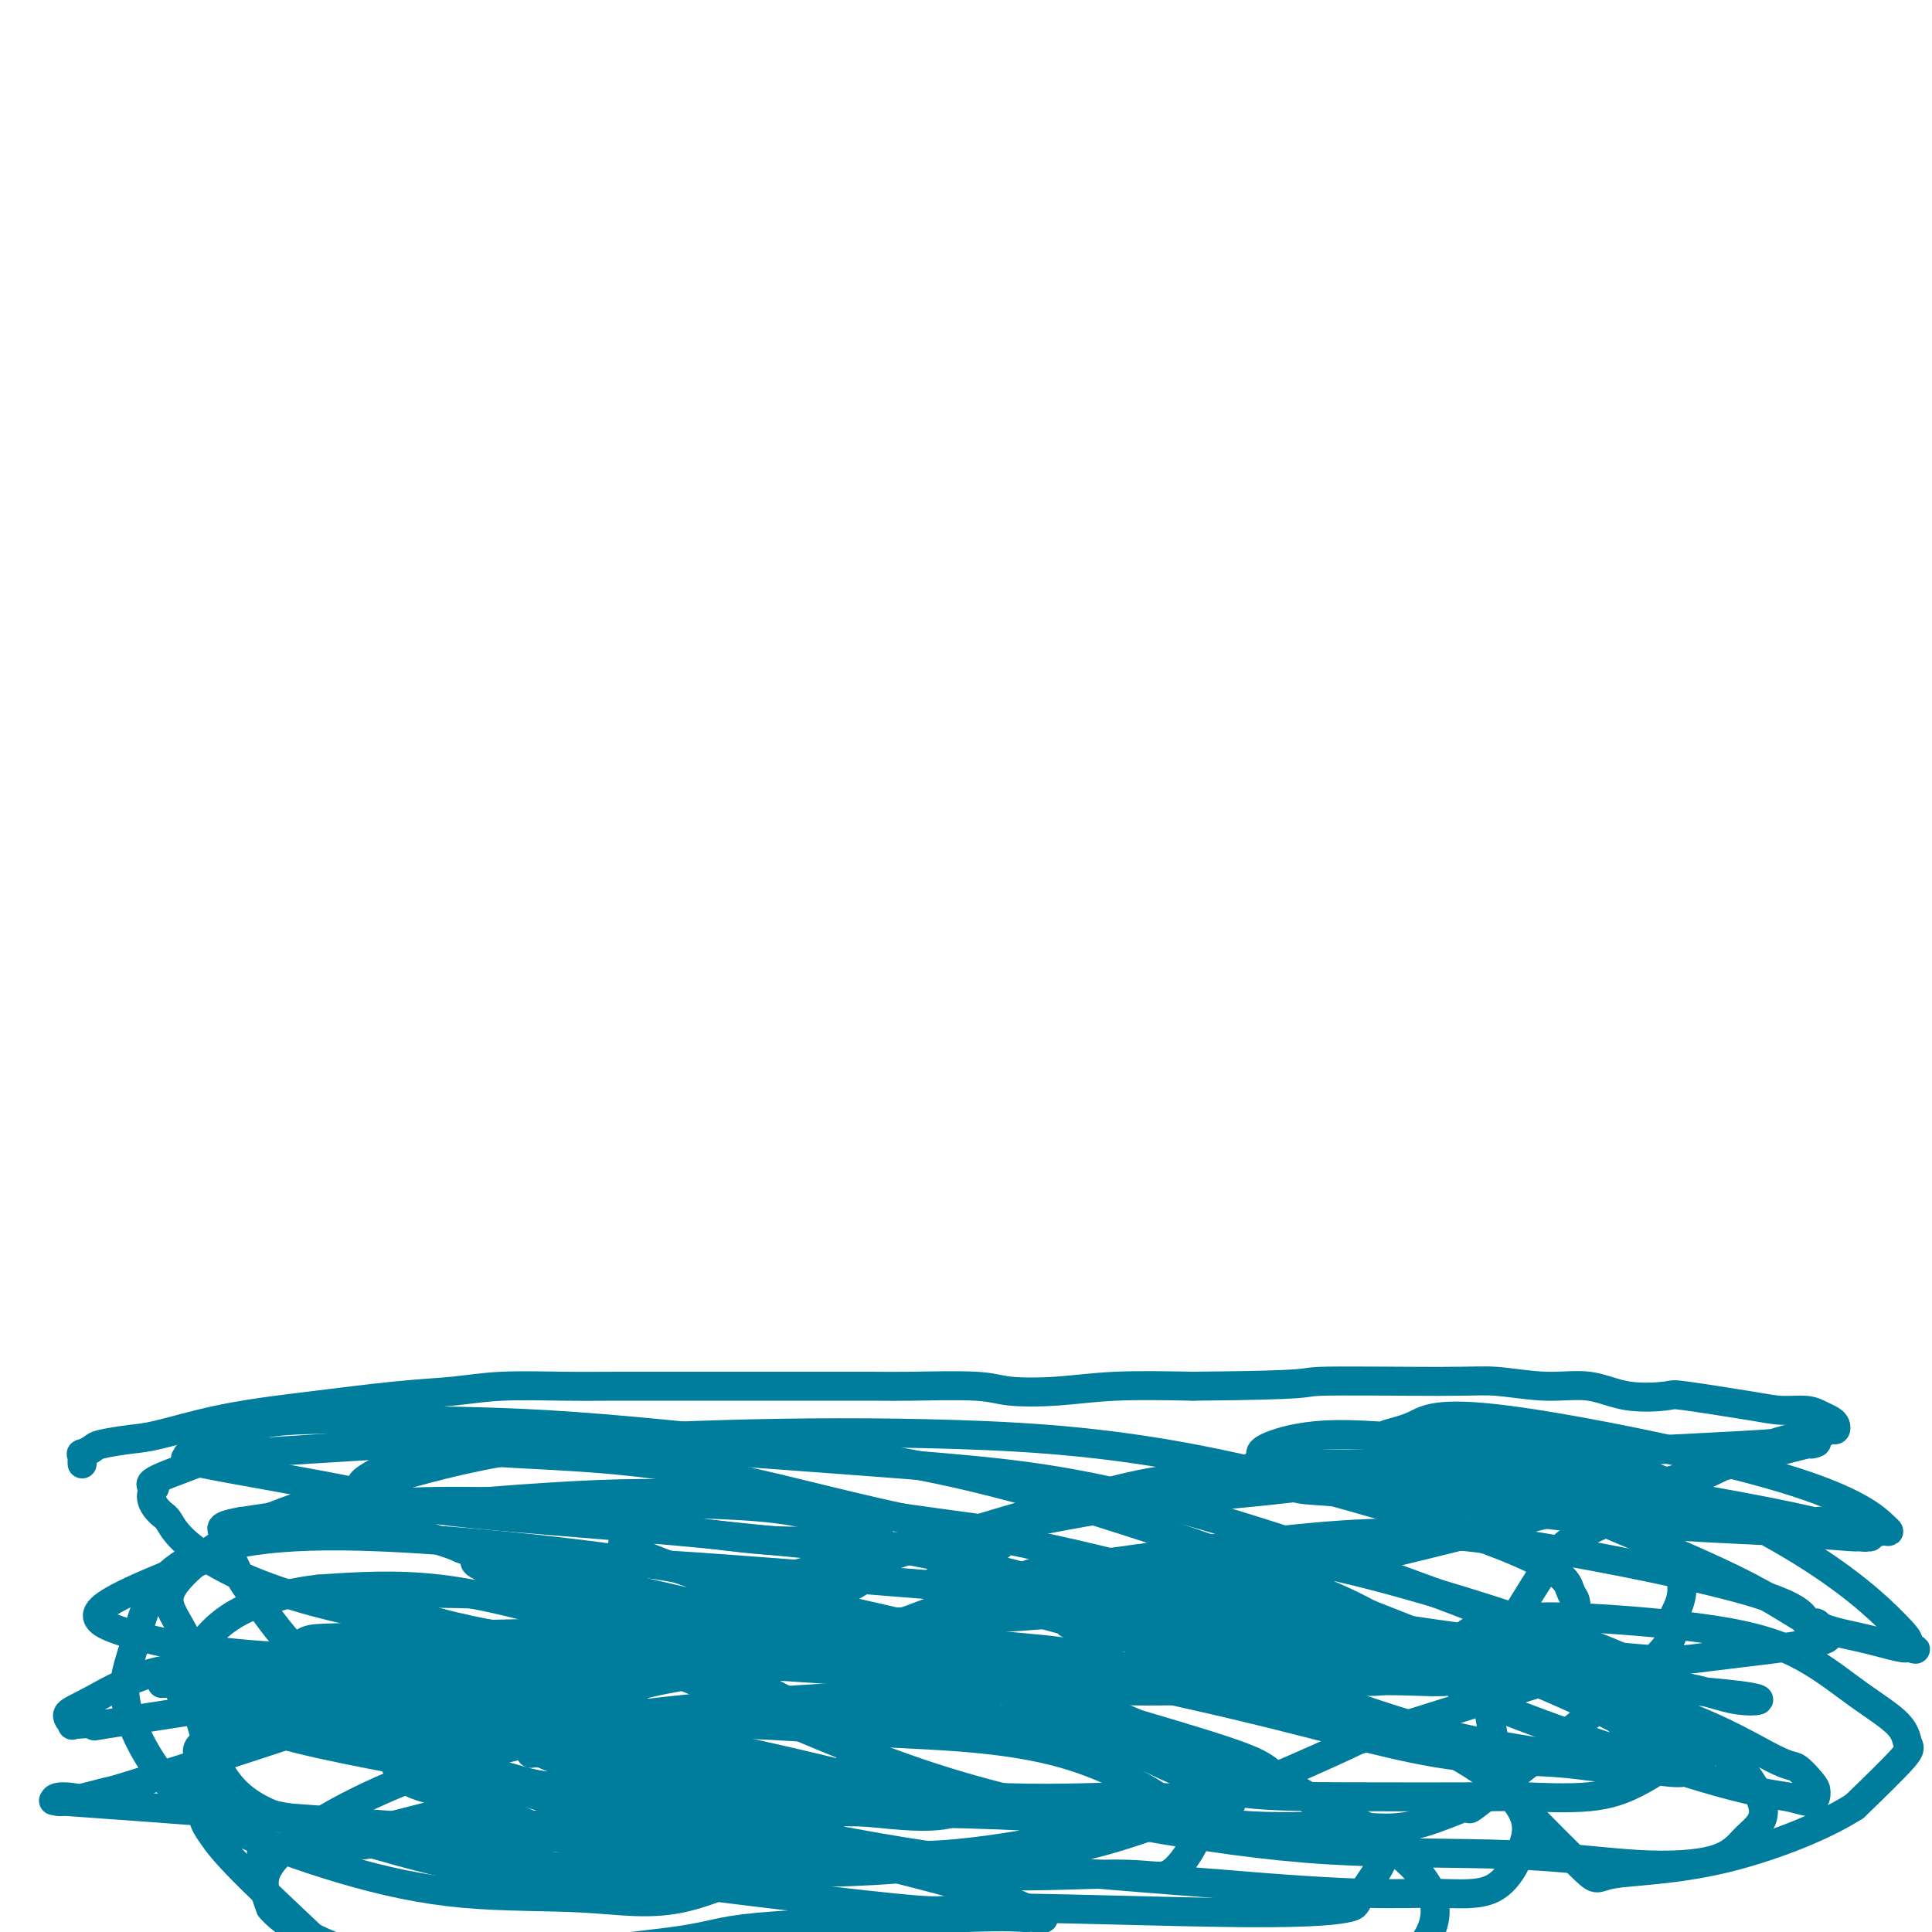 <svg viewBox='0 0 400 400' version='1.1' xmlns='http://www.w3.org/2000/svg' xmlns:xlink='http://www.w3.org/1999/xlink'><g fill='none' stroke='#007C9C' stroke-width='6' stroke-linecap='round' stroke-linejoin='round'><path d='M17,303c0.004,0.081 0.008,0.162 0,0c-0.008,-0.162 -0.028,-0.568 0,-1c0.028,-0.432 0.103,-0.890 0,-1c-0.103,-0.110 -0.386,0.127 0,0c0.386,-0.127 1.440,-0.618 2,-1c0.560,-0.382 0.625,-0.656 2,-1c1.375,-0.344 4.061,-0.760 6,-1c1.939,-0.240 3.130,-0.306 6,-1c2.870,-0.694 7.419,-2.017 12,-3c4.581,-0.983 9.194,-1.626 12,-2c2.806,-0.374 3.805,-0.478 8,-1c4.195,-0.522 11.585,-1.460 17,-2c5.415,-0.540 8.855,-0.681 12,-1c3.145,-0.319 5.995,-0.818 10,-1c4.005,-0.182 9.166,-0.049 13,0c3.834,0.049 6.341,0.013 11,0c4.659,-0.013 11.471,-0.005 17,0c5.529,0.005 9.776,0.005 16,0c6.224,-0.005 14.425,-0.014 19,0c4.575,0.014 5.524,0.053 9,0c3.476,-0.053 9.478,-0.196 13,0c3.522,0.196 4.563,0.733 7,1c2.437,0.267 6.272,0.264 10,0c3.728,-0.264 7.351,-0.790 12,-1c4.649,-0.210 10.325,-0.105 16,0'/><path d='M247,287c26.654,-0.231 21.789,-0.810 26,-1c4.211,-0.190 17.497,0.009 25,0c7.503,-0.009 9.223,-0.226 12,0c2.777,0.226 6.611,0.896 10,1c3.389,0.104 6.335,-0.358 9,0c2.665,0.358 5.051,1.536 8,2c2.949,0.464 6.463,0.215 8,0c1.537,-0.215 1.097,-0.394 4,0c2.903,0.394 9.149,1.363 13,2c3.851,0.637 5.309,0.944 7,1c1.691,0.056 3.617,-0.139 5,0c1.383,0.139 2.225,0.611 3,1c0.775,0.389 1.484,0.695 2,1c0.516,0.305 0.838,0.610 1,1c0.162,0.390 0.165,0.867 0,1c-0.165,0.133 -0.499,-0.077 -1,0c-0.501,0.077 -1.168,0.441 -2,1c-0.832,0.559 -1.830,1.313 -12,2c-10.170,0.687 -29.511,1.308 -48,3c-18.489,1.692 -36.125,4.454 -49,6c-12.875,1.546 -20.989,1.875 -30,3c-9.011,1.125 -18.920,3.047 -29,5c-10.080,1.953 -20.332,3.938 -29,6c-8.668,2.062 -15.754,4.202 -27,7c-11.246,2.798 -26.654,6.252 -34,8c-7.346,1.748 -6.630,1.788 -15,3c-8.370,1.212 -25.826,3.595 -36,5c-10.174,1.405 -13.067,1.830 -16,2c-2.933,0.170 -5.905,0.084 -8,0c-2.095,-0.084 -3.313,-0.167 -4,0c-0.687,0.167 -0.844,0.583 -1,1'/><path d='M39,348c-10.275,1.189 -3.463,0.162 -1,0c2.463,-0.162 0.577,0.542 0,1c-0.577,0.458 0.154,0.671 0,1c-0.154,0.329 -1.194,0.773 0,1c1.194,0.227 4.623,0.236 10,1c5.377,0.764 12.704,2.282 28,3c15.296,0.718 38.561,0.637 55,0c16.439,-0.637 26.051,-1.831 37,-3c10.949,-1.169 23.234,-2.314 34,-3c10.766,-0.686 20.012,-0.914 28,-1c7.988,-0.086 14.718,-0.030 21,0c6.282,0.030 12.116,0.033 19,0c6.884,-0.033 14.820,-0.102 20,0c5.180,0.102 7.605,0.377 11,0c3.395,-0.377 7.759,-1.405 11,-2c3.241,-0.595 5.360,-0.756 6,-1c0.640,-0.244 -0.199,-0.571 0,-1c0.199,-0.429 1.435,-0.960 2,-1c0.565,-0.040 0.460,0.411 0,0c-0.460,-0.411 -1.273,-1.685 -2,-3c-0.727,-1.315 -1.367,-2.672 -15,-8c-13.633,-5.328 -40.260,-14.628 -60,-20c-19.740,-5.372 -32.594,-6.814 -46,-8c-13.406,-1.186 -27.366,-2.114 -39,-3c-11.634,-0.886 -20.942,-1.729 -32,-2c-11.058,-0.271 -23.864,0.032 -30,0c-6.136,-0.032 -5.600,-0.398 -14,0c-8.400,0.398 -25.736,1.560 -33,2c-7.264,0.440 -4.456,0.157 -6,1c-1.544,0.843 -7.441,2.812 -10,4c-2.559,1.188 -1.779,1.594 -1,2'/><path d='M32,308c-1.561,2.010 0.035,4.035 1,5c0.965,0.965 1.297,0.869 2,2c0.703,1.131 1.776,3.487 7,7c5.224,3.513 14.598,8.181 33,12c18.402,3.819 45.832,6.789 59,8c13.168,1.211 12.073,0.662 19,1c6.927,0.338 21.875,1.564 36,2c14.125,0.436 27.425,0.080 39,0c11.575,-0.080 21.424,0.114 31,0c9.576,-0.114 18.878,-0.535 28,-1c9.122,-0.465 18.064,-0.975 24,-2c5.936,-1.025 8.868,-2.566 11,-4c2.132,-1.434 3.466,-2.761 4,-4c0.534,-1.239 0.270,-2.392 0,-3c-0.270,-0.608 -0.544,-0.672 -1,-2c-0.456,-1.328 -1.094,-3.919 -14,-9c-12.906,-5.081 -38.081,-12.651 -59,-17c-20.919,-4.349 -37.584,-5.476 -54,-6c-16.416,-0.524 -32.585,-0.445 -48,0c-15.415,0.445 -30.077,1.258 -42,3c-11.923,1.742 -21.106,4.415 -30,7c-8.894,2.585 -17.498,5.084 -24,8c-6.502,2.916 -10.902,6.251 -14,9c-3.098,2.749 -4.893,4.911 -5,7c-0.107,2.089 1.475,4.103 3,7c1.525,2.897 2.995,6.676 9,10c6.005,3.324 16.546,6.195 28,10c11.454,3.805 23.823,8.546 38,12c14.177,3.454 30.163,5.622 44,8c13.837,2.378 25.525,4.965 41,7c15.475,2.035 34.738,3.517 54,5'/><path d='M252,390c14.620,1.236 24.171,1.827 31,2c6.829,0.173 10.935,-0.071 15,0c4.065,0.071 8.090,0.458 11,-1c2.910,-1.458 4.706,-4.760 6,-8c1.294,-3.240 2.085,-6.419 -2,-11c-4.085,-4.581 -13.047,-10.564 -26,-15c-12.953,-4.436 -29.899,-7.324 -51,-9c-21.101,-1.676 -46.358,-2.140 -57,-3c-10.642,-0.860 -6.667,-2.116 -26,0c-19.333,2.116 -61.972,7.605 -80,10c-18.028,2.395 -11.446,1.698 -13,3c-1.554,1.302 -11.244,4.605 -15,6c-3.756,1.395 -1.576,0.882 -2,2c-0.424,1.118 -3.450,3.867 0,6c3.450,2.133 13.375,3.649 20,5c6.625,1.351 9.949,2.539 17,4c7.051,1.461 17.827,3.197 39,6c21.173,2.803 52.742,6.672 66,8c13.258,1.328 8.205,0.116 19,0c10.795,-0.116 37.440,0.864 53,1c15.560,0.136 20.036,-0.574 22,-1c1.964,-0.426 1.416,-0.570 3,-3c1.584,-2.430 5.299,-7.146 5,-10c-0.299,-2.854 -4.614,-3.846 -11,-7c-6.386,-3.154 -14.844,-8.470 -34,-13c-19.156,-4.530 -49.009,-8.272 -70,-9c-20.991,-0.728 -33.118,1.559 -45,4c-11.882,2.441 -23.518,5.035 -33,8c-9.482,2.965 -16.810,6.300 -22,9c-5.190,2.700 -8.244,4.765 -11,7c-2.756,2.235 -5.216,4.638 -6,7c-0.784,2.362 0.108,4.681 1,7'/><path d='M56,395c2.012,2.537 6.540,5.380 13,8c6.460,2.620 14.850,5.018 26,6c11.150,0.982 25.060,0.550 39,1c13.940,0.450 27.910,1.783 39,3c11.090,1.217 19.299,2.318 34,3c14.701,0.682 35.895,0.944 47,1c11.105,0.056 12.120,-0.093 14,0c1.880,0.093 4.624,0.429 10,-2c5.376,-2.429 13.382,-7.623 17,-13c3.618,-5.377 2.846,-10.938 -4,-17c-6.846,-6.062 -19.766,-12.626 -25,-16c-5.234,-3.374 -2.783,-3.559 -17,-8c-14.217,-4.441 -45.101,-13.139 -58,-17c-12.899,-3.861 -7.811,-2.886 -14,-3c-6.189,-0.114 -23.654,-1.318 -31,-2c-7.346,-0.682 -4.572,-0.843 -5,0c-0.428,0.843 -4.059,2.688 -5,4c-0.941,1.312 0.810,2.089 3,3c2.190,0.911 4.821,1.955 14,6c9.179,4.045 24.905,11.092 40,16c15.095,4.908 29.559,7.679 43,10c13.441,2.321 25.859,4.192 39,5c13.141,0.808 27.005,0.551 38,1c10.995,0.449 19.120,1.602 26,2c6.880,0.398 12.515,0.039 16,-1c3.485,-1.039 4.820,-2.760 6,-4c1.180,-1.240 2.206,-1.998 3,-3c0.794,-1.002 1.356,-2.246 1,-4c-0.356,-1.754 -1.632,-4.016 -3,-6c-1.368,-1.984 -2.830,-3.688 -10,-8c-7.170,-4.312 -20.049,-11.232 -30,-15c-9.951,-3.768 -16.976,-4.384 -24,-5'/><path d='M298,340c-6.858,-1.456 -12.002,-2.595 -15,-3c-2.998,-0.405 -3.850,-0.077 -4,0c-0.150,0.077 0.403,-0.099 1,0c0.597,0.099 1.238,0.472 4,1c2.762,0.528 7.645,1.211 14,3c6.355,1.789 14.182,4.686 23,7c8.818,2.314 18.626,4.047 27,7c8.374,2.953 15.315,7.125 19,9c3.685,1.875 4.114,1.452 5,2c0.886,0.548 2.230,2.067 3,3c0.770,0.933 0.966,1.279 1,2c0.034,0.721 -0.095,1.816 -1,2c-0.905,0.184 -2.585,-0.544 -5,-1c-2.415,-0.456 -5.565,-0.641 -14,-3c-8.435,-2.359 -22.153,-6.893 -31,-10c-8.847,-3.107 -12.821,-4.786 -16,-6c-3.179,-1.214 -5.564,-1.964 -7,-4c-1.436,-2.036 -1.925,-5.358 -2,-7c-0.075,-1.642 0.263,-1.605 1,-2c0.737,-0.395 1.874,-1.223 3,-2c1.126,-0.777 2.240,-1.501 4,-2c1.760,-0.499 4.165,-0.771 7,-1c2.835,-0.229 6.101,-0.414 14,0c7.899,0.414 20.431,1.428 29,3c8.569,1.572 13.175,3.703 17,6c3.825,2.297 6.867,4.759 10,7c3.133,2.241 6.355,4.260 8,6c1.645,1.740 1.712,3.199 2,4c0.288,0.801 0.797,0.943 -1,3c-1.797,2.057 -5.898,6.028 -10,10'/><path d='M384,374c-6.753,4.357 -18.135,8.750 -28,11c-9.865,2.250 -18.213,2.357 -22,3c-3.787,0.643 -3.014,1.822 -6,-1c-2.986,-2.822 -9.731,-9.645 -13,-13c-3.269,-3.355 -3.063,-3.242 -4,-7c-0.937,-3.758 -3.016,-11.389 -3,-17c0.016,-5.611 2.128,-9.204 5,-14c2.872,-4.796 6.505,-10.795 9,-14c2.495,-3.205 3.852,-3.615 11,-7c7.148,-3.385 20.086,-9.744 27,-13c6.914,-3.256 7.803,-3.407 10,-4c2.197,-0.593 5.700,-1.628 7,-2c1.300,-0.372 0.396,-0.082 0,0c-0.396,0.082 -0.282,-0.044 0,0c0.282,0.044 0.734,0.258 0,1c-0.734,0.742 -2.655,2.013 -2,2c0.655,-0.013 3.886,-1.309 -5,1c-8.886,2.309 -29.890,8.224 -52,14c-22.110,5.776 -45.327,11.415 -64,15c-18.673,3.585 -32.804,5.117 -48,6c-15.196,0.883 -31.457,1.116 -44,1c-12.543,-0.116 -21.367,-0.581 -30,-2c-8.633,-1.419 -17.076,-3.792 -21,-5c-3.924,-1.208 -3.331,-1.252 -5,-2c-1.669,-0.748 -5.602,-2.200 -7,-3c-1.398,-0.800 -0.262,-0.947 0,-1c0.262,-0.053 -0.350,-0.011 1,0c1.350,0.011 4.661,-0.007 10,0c5.339,0.007 12.707,0.040 28,1c15.293,0.960 38.512,2.846 53,4c14.488,1.154 20.244,1.577 26,2'/><path d='M217,330c23.317,0.919 22.608,0.218 24,0c1.392,-0.218 4.884,0.047 7,0c2.116,-0.047 2.856,-0.408 -2,-2c-4.856,-1.592 -15.309,-4.417 -27,-7c-11.691,-2.583 -24.620,-4.924 -38,-8c-13.380,-3.076 -27.212,-6.887 -40,-9c-12.788,-2.113 -24.532,-2.529 -33,-3c-8.468,-0.471 -13.659,-0.997 -19,0c-5.341,0.997 -10.833,3.516 -13,5c-2.167,1.484 -1.010,1.933 -1,3c0.010,1.067 -1.129,2.751 3,5c4.129,2.249 13.525,5.061 16,6c2.475,0.939 -1.972,0.005 15,4c16.972,3.995 55.363,12.921 75,17c19.637,4.079 20.521,3.312 25,3c4.479,-0.312 12.553,-0.168 17,0c4.447,0.168 5.266,0.361 4,0c-1.266,-0.361 -4.619,-1.275 -10,-2c-5.381,-0.725 -12.792,-1.263 -21,-2c-8.208,-0.737 -17.214,-1.675 -29,-2c-11.786,-0.325 -26.353,-0.037 -33,0c-6.647,0.037 -5.374,-0.179 -17,0c-11.626,0.179 -36.151,0.751 -47,1c-10.849,0.249 -8.021,0.175 -12,2c-3.979,1.825 -14.767,5.547 -19,7c-4.233,1.453 -1.913,0.635 -1,1c0.913,0.365 0.420,1.912 1,3c0.580,1.088 2.233,1.716 5,3c2.767,1.284 6.648,3.224 19,6c12.352,2.776 33.176,6.388 54,10'/><path d='M120,371c16.947,2.094 32.313,2.331 44,3c11.687,0.669 19.695,1.772 25,2c5.305,0.228 7.908,-0.419 9,-1c1.092,-0.581 0.673,-1.094 -6,-3c-6.673,-1.906 -19.601,-5.203 -32,-8c-12.399,-2.797 -24.268,-5.093 -35,-7c-10.732,-1.907 -20.327,-3.423 -35,-3c-14.673,0.423 -34.424,2.786 -43,5c-8.576,2.214 -5.976,4.279 -5,6c0.976,1.721 0.327,3.097 0,5c-0.327,1.903 -0.334,4.333 0,6c0.334,1.667 1.007,2.570 2,4c0.993,1.430 2.307,3.387 8,9c5.693,5.613 15.767,14.882 21,20c5.233,5.118 5.625,6.086 7,8c1.375,1.914 3.732,4.773 5,8c1.268,3.227 1.446,6.821 0,10c-1.446,3.179 -4.515,5.943 -7,9c-2.485,3.057 -4.386,6.405 -10,8c-5.614,1.595 -14.942,1.435 -21,1c-6.058,-0.435 -8.848,-1.147 -11,-2c-2.152,-0.853 -3.668,-1.847 -5,-3c-1.332,-1.153 -2.482,-2.464 -3,-3c-0.518,-0.536 -0.406,-0.296 0,-1c0.406,-0.704 1.105,-2.352 0,-3c-1.105,-0.648 -4.014,-0.295 7,-6c11.014,-5.705 35.952,-17.467 57,-24c21.048,-6.533 38.205,-7.836 47,-9c8.795,-1.164 9.227,-2.190 18,-3c8.773,-0.810 25.886,-1.405 43,-2'/><path d='M200,397c9.297,-0.300 11.039,-0.051 12,0c0.961,0.051 1.142,-0.098 2,0c0.858,0.098 2.395,0.441 2,0c-0.395,-0.441 -2.722,-1.668 -6,-3c-3.278,-1.332 -7.509,-2.770 -20,-6c-12.491,-3.230 -33.243,-8.253 -46,-11c-12.757,-2.747 -17.518,-3.220 -29,-6c-11.482,-2.780 -29.684,-7.868 -37,-10c-7.316,-2.132 -3.747,-1.306 -3,-1c0.747,0.306 -1.329,0.094 -2,0c-0.671,-0.094 0.063,-0.071 0,0c-0.063,0.071 -0.923,0.188 1,0c1.923,-0.188 6.630,-0.682 18,0c11.370,0.682 29.402,2.538 42,4c12.598,1.462 19.763,2.529 31,4c11.237,1.471 26.545,3.347 39,4c12.455,0.653 22.056,0.083 29,0c6.944,-0.083 11.231,0.321 15,1c3.769,0.679 7.019,1.635 7,0c-0.019,-1.635 -3.306,-5.860 -9,-10c-5.694,-4.140 -13.796,-8.195 -25,-11c-11.204,-2.805 -25.509,-4.360 -37,-7c-11.491,-2.640 -20.166,-6.365 -34,-9c-13.834,-2.635 -32.827,-4.181 -42,-5c-9.173,-0.819 -8.525,-0.910 -11,-1c-2.475,-0.090 -8.071,-0.180 -12,0c-3.929,0.180 -6.191,0.628 -7,1c-0.809,0.372 -0.165,0.667 0,1c0.165,0.333 -0.148,0.705 0,1c0.148,0.295 0.757,0.513 3,1c2.243,0.487 6.122,1.244 10,2'/><path d='M91,336c7.313,1.923 19.096,4.229 35,6c15.904,1.771 35.929,3.007 51,4c15.071,0.993 25.187,1.744 35,2c9.813,0.256 19.322,0.018 26,0c6.678,-0.018 10.523,0.185 16,0c5.477,-0.185 12.584,-0.759 16,-1c3.416,-0.241 3.139,-0.150 3,0c-0.139,0.150 -0.141,0.358 0,0c0.141,-0.358 0.425,-1.281 0,-2c-0.425,-0.719 -1.557,-1.233 -7,-3c-5.443,-1.767 -15.196,-4.787 -30,-9c-14.804,-4.213 -34.660,-9.620 -48,-12c-13.340,-2.380 -20.164,-1.734 -27,-2c-6.836,-0.266 -13.685,-1.443 -19,-2c-5.315,-0.557 -9.095,-0.495 -11,0c-1.905,0.495 -1.934,1.423 -2,2c-0.066,0.577 -0.169,0.803 0,1c0.169,0.197 0.612,0.364 2,1c1.388,0.636 3.723,1.739 10,4c6.277,2.261 16.496,5.680 29,9c12.504,3.320 27.294,6.543 39,9c11.706,2.457 20.330,4.149 29,6c8.670,1.851 17.387,3.859 26,6c8.613,2.141 17.122,4.413 24,6c6.878,1.587 12.126,2.489 18,3c5.874,0.511 12.376,0.631 17,1c4.624,0.369 7.372,0.986 10,1c2.628,0.014 5.137,-0.573 6,-1c0.863,-0.427 0.078,-0.692 0,-1c-0.078,-0.308 0.549,-0.659 0,-2c-0.549,-1.341 -2.275,-3.670 -4,-6'/><path d='M335,356c-11.303,-5.953 -37.561,-16.334 -52,-22c-14.439,-5.666 -17.058,-6.616 -27,-7c-9.942,-0.384 -27.207,-0.200 -35,0c-7.793,0.200 -6.113,0.417 -7,1c-0.887,0.583 -4.341,1.531 -6,3c-1.659,1.469 -1.523,3.459 -2,4c-0.477,0.541 -1.569,-0.367 -1,2c0.569,2.367 2.798,8.007 2,10c-0.798,1.993 -4.622,0.338 1,3c5.622,2.662 20.690,9.641 30,14c9.310,4.359 12.861,6.098 18,7c5.139,0.902 11.866,0.966 22,1c10.134,0.034 23.675,0.037 30,0c6.325,-0.037 5.435,-0.114 8,0c2.565,0.114 8.586,0.419 13,0c4.414,-0.419 7.223,-1.562 10,-3c2.777,-1.438 5.523,-3.173 7,-5c1.477,-1.827 1.684,-3.748 2,-5c0.316,-1.252 0.740,-1.836 1,-2c0.260,-0.164 0.357,0.092 0,-1c-0.357,-1.092 -1.166,-3.530 -3,-6c-1.834,-2.470 -4.692,-4.970 -18,-10c-13.308,-5.030 -37.066,-12.589 -53,-16c-15.934,-3.411 -24.044,-2.673 -30,-2c-5.956,0.673 -9.760,1.280 -12,2c-2.240,0.720 -2.918,1.552 -3,2c-0.082,0.448 0.432,0.512 3,1c2.568,0.488 7.191,1.401 9,2c1.809,0.599 0.802,0.886 7,2c6.198,1.114 19.599,3.057 33,5'/><path d='M282,336c19.249,3.093 41.372,5.826 53,7c11.628,1.174 12.760,0.789 19,0c6.240,-0.789 17.587,-1.984 22,-3c4.413,-1.016 1.892,-1.855 1,-2c-0.892,-0.145 -0.155,0.404 0,0c0.155,-0.404 -0.274,-1.760 -1,-2c-0.726,-0.240 -1.751,0.637 -2,0c-0.249,-0.637 0.278,-2.789 -10,-6c-10.278,-3.211 -31.360,-7.480 -47,-10c-15.640,-2.520 -25.837,-3.290 -42,-2c-16.163,1.290 -38.290,4.640 -49,6c-10.710,1.360 -10.002,0.728 -16,3c-5.998,2.272 -18.701,7.446 -29,11c-10.299,3.554 -18.195,5.489 -27,7c-8.805,1.511 -18.519,2.599 -25,5c-6.481,2.401 -9.729,6.114 -14,8c-4.271,1.886 -9.566,1.944 -12,2c-2.434,0.056 -2.007,0.109 -2,0c0.007,-0.109 -0.406,-0.381 0,-1c0.406,-0.619 1.631,-1.586 2,-2c0.369,-0.414 -0.119,-0.277 1,0c1.119,0.277 3.845,0.693 11,0c7.155,-0.693 18.738,-2.495 36,-4c17.262,-1.505 40.201,-2.714 57,-3c16.799,-0.286 27.457,0.352 37,0c9.543,-0.352 17.970,-1.692 25,-2c7.030,-0.308 12.662,0.417 16,0c3.338,-0.417 4.382,-1.976 5,-3c0.618,-1.024 0.809,-1.512 1,-2'/><path d='M292,343c0.359,-0.959 -1.742,-0.856 -2,-2c-0.258,-1.144 1.329,-3.536 -13,-10c-14.329,-6.464 -44.572,-17.002 -67,-23c-22.428,-5.998 -37.041,-7.456 -52,-9c-14.959,-1.544 -30.264,-3.174 -44,-4c-13.736,-0.826 -25.903,-0.850 -36,-1c-10.097,-0.150 -18.125,-0.427 -25,1c-6.875,1.427 -12.596,4.558 -14,6c-1.404,1.442 1.510,1.193 1,1c-0.510,-0.193 -4.443,-0.331 2,1c6.443,1.331 23.264,4.132 32,6c8.736,1.868 9.388,2.802 20,4c10.612,1.198 31.183,2.661 46,4c14.817,1.339 23.880,2.553 32,3c8.120,0.447 15.297,0.127 21,0c5.703,-0.127 9.932,-0.061 12,0c2.068,0.061 1.973,0.118 2,0c0.027,-0.118 0.174,-0.409 0,-1c-0.174,-0.591 -0.670,-1.480 -2,-2c-1.330,-0.520 -3.493,-0.669 -13,-2c-9.507,-1.331 -26.359,-3.844 -40,-5c-13.641,-1.156 -24.070,-0.957 -39,0c-14.930,0.957 -34.362,2.670 -47,5c-12.638,2.330 -18.482,5.275 -22,7c-3.518,1.725 -4.711,2.230 -9,4c-4.289,1.770 -11.675,4.804 -14,7c-2.325,2.196 0.413,3.553 5,5c4.587,1.447 11.025,2.985 20,4c8.975,1.015 20.488,1.508 32,2'/><path d='M78,344c11.236,0.743 23.326,1.600 34,2c10.674,0.400 19.930,0.341 29,0c9.070,-0.341 17.953,-0.966 22,-1c4.047,-0.034 3.259,0.523 7,0c3.741,-0.523 12.011,-2.124 16,-3c3.989,-0.876 3.699,-1.026 4,-1c0.301,0.026 1.195,0.228 2,0c0.805,-0.228 1.520,-0.886 2,-1c0.480,-0.114 0.724,0.315 1,0c0.276,-0.315 0.584,-1.373 -5,-3c-5.584,-1.627 -17.059,-3.821 -25,-6c-7.941,-2.179 -12.346,-4.342 -29,-7c-16.654,-2.658 -45.555,-5.811 -65,-6c-19.445,-0.189 -29.433,2.585 -35,7c-5.567,4.415 -6.714,10.473 -8,15c-1.286,4.527 -2.711,7.525 -2,12c0.711,4.475 3.557,10.427 7,15c3.443,4.573 7.483,7.768 14,11c6.517,3.232 15.511,6.501 24,9c8.489,2.499 16.473,4.229 25,5c8.527,0.771 17.595,0.582 25,1c7.405,0.418 13.145,1.442 20,0c6.855,-1.442 14.825,-5.352 21,-9c6.175,-3.648 10.555,-7.034 13,-11c2.445,-3.966 2.956,-8.510 -1,-13c-3.956,-4.490 -12.380,-8.925 -22,-13c-9.620,-4.075 -20.436,-7.789 -31,-11c-10.564,-3.211 -20.875,-5.917 -30,-7c-9.125,-1.083 -17.062,-0.541 -25,0'/><path d='M66,329c-7.342,0.812 -13.196,2.841 -17,5c-3.804,2.159 -5.559,4.447 -7,6c-1.441,1.553 -2.570,2.370 -2,8c0.570,5.630 2.837,16.073 8,22c5.163,5.927 13.222,7.339 23,10c9.778,2.661 21.275,6.573 35,8c13.725,1.427 29.680,0.369 43,0c13.320,-0.369 24.006,-0.050 36,-1c11.994,-0.950 25.295,-3.169 34,-6c8.705,-2.831 12.813,-6.274 15,-8c2.187,-1.726 2.453,-1.734 -2,-6c-4.453,-4.266 -13.627,-12.788 -23,-18c-9.373,-5.212 -18.947,-7.113 -30,-8c-11.053,-0.887 -23.586,-0.761 -35,0c-11.414,0.761 -21.709,2.158 -30,4c-8.291,1.842 -14.578,4.130 -20,7c-5.422,2.870 -9.980,6.321 -12,8c-2.020,1.679 -1.502,1.587 -1,3c0.502,1.413 0.987,4.331 4,6c3.013,1.669 8.552,2.088 16,5c7.448,2.912 16.805,8.316 28,10c11.195,1.684 24.229,-0.352 36,0c11.771,0.352 22.280,3.092 34,4c11.720,0.908 24.651,-0.015 32,0c7.349,0.015 9.114,0.968 11,0c1.886,-0.968 3.892,-3.856 5,-6c1.108,-2.144 1.318,-3.544 -3,-7c-4.318,-3.456 -13.162,-8.969 -24,-12c-10.838,-3.031 -23.668,-3.580 -32,-4c-8.332,-0.420 -12.166,-0.710 -16,-1'/><path d='M172,358c-16.403,-1.209 -33.409,-1.730 -43,-1c-9.591,0.730 -11.766,2.711 -14,4c-2.234,1.289 -4.526,1.885 -5,2c-0.474,0.115 0.872,-0.252 2,0c1.128,0.252 2.040,1.123 6,2c3.960,0.877 10.970,1.761 24,3c13.030,1.239 32.080,2.834 48,4c15.920,1.166 28.709,1.901 40,3c11.291,1.099 21.082,2.560 29,3c7.918,0.440 13.961,-0.141 19,0c5.039,0.141 9.072,1.002 14,0c4.928,-1.002 10.751,-3.869 12,-4c1.249,-0.131 -2.077,2.473 5,-3c7.077,-5.473 24.556,-19.023 32,-26c7.444,-6.977 4.852,-7.383 5,-9c0.148,-1.617 3.037,-4.446 2,-9c-1.037,-4.554 -6.000,-10.832 -8,-14c-2.000,-3.168 -1.037,-3.227 -6,-5c-4.963,-1.773 -15.853,-5.261 -21,-7c-5.147,-1.739 -4.552,-1.730 -6,-2c-1.448,-0.270 -4.938,-0.818 -6,-1c-1.062,-0.182 0.305,0.002 1,0c0.695,-0.002 0.720,-0.191 2,1c1.280,1.191 3.816,3.761 7,6c3.184,2.239 7.018,4.149 16,8c8.982,3.851 23.114,9.645 32,14c8.886,4.355 12.526,7.270 16,9c3.474,1.730 6.781,2.273 10,3c3.219,0.727 6.348,1.636 8,2c1.652,0.364 1.826,0.182 2,0'/><path d='M395,341c3.095,0.817 0.833,0.361 0,0c-0.833,-0.361 -0.236,-0.627 0,-1c0.236,-0.373 0.113,-0.851 -3,-4c-3.113,-3.149 -9.215,-8.967 -21,-16c-11.785,-7.033 -29.254,-15.279 -42,-19c-12.746,-3.721 -20.770,-2.917 -29,-3c-8.230,-0.083 -16.665,-1.055 -23,-1c-6.335,0.055 -10.570,1.135 -13,2c-2.430,0.865 -3.056,1.516 -3,2c0.056,0.484 0.794,0.802 1,1c0.206,0.198 -0.119,0.276 2,1c2.119,0.724 6.682,2.092 16,4c9.318,1.908 23.390,4.355 36,6c12.610,1.645 23.756,2.489 32,3c8.244,0.511 13.585,0.690 19,1c5.415,0.310 10.903,0.751 14,1c3.097,0.249 3.804,0.305 5,0c1.196,-0.305 2.882,-0.972 4,-1c1.118,-0.028 1.669,0.584 0,-1c-1.669,-1.584 -5.557,-5.363 -21,-10c-15.443,-4.637 -42.441,-10.132 -57,-12c-14.559,-1.868 -16.680,-0.108 -19,1c-2.320,1.108 -4.838,1.565 -6,2c-1.162,0.435 -0.967,0.848 0,2c0.967,1.152 2.705,3.043 10,5c7.295,1.957 20.148,3.978 33,6'/><path d='M330,310c12.847,2.110 28.464,4.386 37,5c8.536,0.614 9.989,-0.434 12,0c2.011,0.434 4.579,2.350 6,3c1.421,0.650 1.696,0.034 2,0c0.304,-0.034 0.637,0.512 -1,0c-1.637,-0.512 -5.245,-2.083 -20,-5c-14.755,-2.917 -40.659,-7.180 -55,-9c-14.341,-1.820 -17.121,-1.197 -24,-1c-6.879,0.197 -17.857,-0.031 -23,0c-5.143,0.031 -4.451,0.322 -4,1c0.451,0.678 0.662,1.743 1,2c0.338,0.257 0.805,-0.296 2,0c1.195,0.296 3.119,1.439 5,2c1.881,0.561 3.721,0.540 10,1c6.279,0.460 16.998,1.401 23,2c6.002,0.599 7.288,0.857 10,1c2.712,0.143 6.851,0.172 9,0c2.149,-0.172 2.309,-0.543 2,-1c-0.309,-0.457 -1.086,-0.998 0,-1c1.086,-0.002 4.035,0.535 0,0c-4.035,-0.535 -15.055,-2.144 -19,-3c-3.945,-0.856 -0.815,-0.961 -9,-1c-8.185,-0.039 -27.685,-0.011 -39,0c-11.315,0.011 -14.446,0.006 -26,3c-11.554,2.994 -31.530,8.988 -41,12c-9.470,3.012 -8.434,3.042 -14,4c-5.566,0.958 -17.733,2.845 -28,6c-10.267,3.155 -18.633,7.577 -27,12'/><path d='M119,343c-8.493,2.874 -16.225,4.060 -25,6c-8.775,1.940 -18.593,4.634 -23,6c-4.407,1.366 -3.402,1.405 -11,4c-7.598,2.595 -23.799,7.748 -31,10c-7.201,2.252 -5.404,1.603 -7,2c-1.596,0.397 -6.586,1.838 -9,2c-2.414,0.162 -2.251,-0.956 0,-1c2.251,-0.044 6.590,0.986 3,1c-3.590,0.014 -15.111,-0.988 12,1c27.111,1.988 92.852,6.966 123,9c30.148,2.034 24.701,1.122 26,1c1.299,-0.122 9.342,0.544 18,0c8.658,-0.544 17.930,-2.298 22,-3c4.070,-0.702 2.938,-0.352 4,0c1.062,0.352 4.316,0.707 5,0c0.684,-0.707 -1.204,-2.475 -2,-3c-0.796,-0.525 -0.501,0.194 0,0c0.501,-0.194 1.208,-1.299 -12,-2c-13.208,-0.701 -40.329,-0.997 -55,-1c-14.671,-0.003 -16.890,0.286 -25,1c-8.110,0.714 -22.110,1.851 -33,3c-10.890,1.149 -18.672,2.308 -24,3c-5.328,0.692 -8.204,0.917 -10,1c-1.796,0.083 -2.513,0.024 -3,0c-0.487,-0.024 -0.743,-0.012 -1,0'/><path d='M61,383c-14.460,1.317 -2.610,0.608 3,0c5.610,-0.608 4.978,-1.117 7,-2c2.022,-0.883 6.696,-2.140 18,-5c11.304,-2.860 29.237,-7.321 39,-10c9.763,-2.679 11.356,-3.575 13,-4c1.644,-0.425 3.339,-0.378 2,-2c-1.339,-1.622 -5.712,-4.912 -18,-8c-12.288,-3.088 -32.492,-5.974 -46,-7c-13.508,-1.026 -20.319,-0.190 -27,0c-6.681,0.190 -13.233,-0.264 -19,1c-5.767,1.264 -10.748,4.246 -14,6c-3.252,1.754 -4.774,2.278 -5,3c-0.226,0.722 0.843,1.640 1,2c0.157,0.360 -0.597,0.160 1,0c1.597,-0.160 5.545,-0.281 5,0c-0.545,0.281 -5.582,0.963 7,-1c12.582,-1.963 42.783,-6.570 62,-10c19.217,-3.430 27.451,-5.681 37,-8c9.549,-2.319 20.413,-4.705 29,-6c8.587,-1.295 14.898,-1.500 19,-3c4.102,-1.500 5.995,-4.297 7,-6c1.005,-1.703 1.123,-2.312 1,-3c-0.123,-0.688 -0.485,-1.454 -2,-2c-1.515,-0.546 -4.182,-0.872 -7,-2c-2.818,-1.128 -5.788,-3.056 -17,-4c-11.212,-0.944 -30.665,-0.902 -44,-1c-13.335,-0.098 -20.552,-0.334 -28,0c-7.448,0.334 -15.128,1.238 -21,2c-5.872,0.762 -9.936,1.381 -14,2'/><path d='M50,315c-6.083,1.059 -3.791,1.706 -3,3c0.791,1.294 0.082,3.234 0,4c-0.082,0.766 0.462,0.357 1,1c0.538,0.643 1.071,2.337 2,4c0.929,1.663 2.253,3.293 5,7c2.747,3.707 6.915,9.489 16,16c9.085,6.511 23.086,13.750 29,17c5.914,3.250 3.741,2.509 12,5c8.259,2.491 26.952,8.214 38,11c11.048,2.786 14.453,2.637 21,3c6.547,0.363 16.238,1.239 21,1c4.762,-0.239 4.597,-1.593 9,-2c4.403,-0.407 13.374,0.132 28,-4c14.626,-4.132 34.908,-12.936 44,-17c9.092,-4.064 6.994,-3.389 9,-4c2.006,-0.611 8.117,-2.507 16,-5c7.883,-2.493 17.537,-5.583 22,-7c4.463,-1.417 3.736,-1.162 4,-1c0.264,0.162 1.519,0.229 1,0c-0.519,-0.229 -2.811,-0.754 -3,-1c-0.189,-0.246 1.724,-0.213 -11,-2c-12.724,-1.787 -40.087,-5.396 -54,-7c-13.913,-1.604 -14.377,-1.205 -18,-2c-3.623,-0.795 -10.404,-2.785 -16,-4c-5.596,-1.215 -10.005,-1.656 -13,-2c-2.995,-0.344 -4.576,-0.593 -6,-1c-1.424,-0.407 -2.693,-0.974 -3,-1c-0.307,-0.026 0.346,0.487 1,1'/><path d='M202,328c-18.488,-2.286 -3.708,1.499 13,6c16.708,4.501 35.346,9.719 49,14c13.654,4.281 22.326,7.627 31,10c8.674,2.373 17.352,3.775 25,5c7.648,1.225 14.268,2.274 19,3c4.732,0.726 7.575,1.129 9,1c1.425,-0.129 1.430,-0.791 2,-1c0.570,-0.209 1.704,0.034 2,0c0.296,-0.034 -0.247,-0.345 -1,-1c-0.753,-0.655 -1.715,-1.654 -5,-4c-3.285,-2.346 -8.893,-6.040 -21,-11c-12.107,-4.960 -30.714,-11.188 -45,-14c-14.286,-2.812 -24.252,-2.209 -33,-2c-8.748,0.209 -16.279,0.025 -20,0c-3.721,-0.025 -3.634,0.108 -4,0c-0.366,-0.108 -1.187,-0.457 0,0c1.187,0.457 4.383,1.721 2,2c-2.383,0.279 -10.344,-0.425 8,2c18.344,2.425 62.993,7.980 82,10c19.007,2.020 12.372,0.507 14,0c1.628,-0.507 11.518,-0.007 18,1c6.482,1.007 9.557,2.521 13,3c3.443,0.479 7.253,-0.078 0,-1c-7.253,-0.922 -25.568,-2.210 -42,-3c-16.432,-0.790 -30.981,-1.083 -40,-1c-9.019,0.083 -12.510,0.541 -16,1'/></g>
</svg>